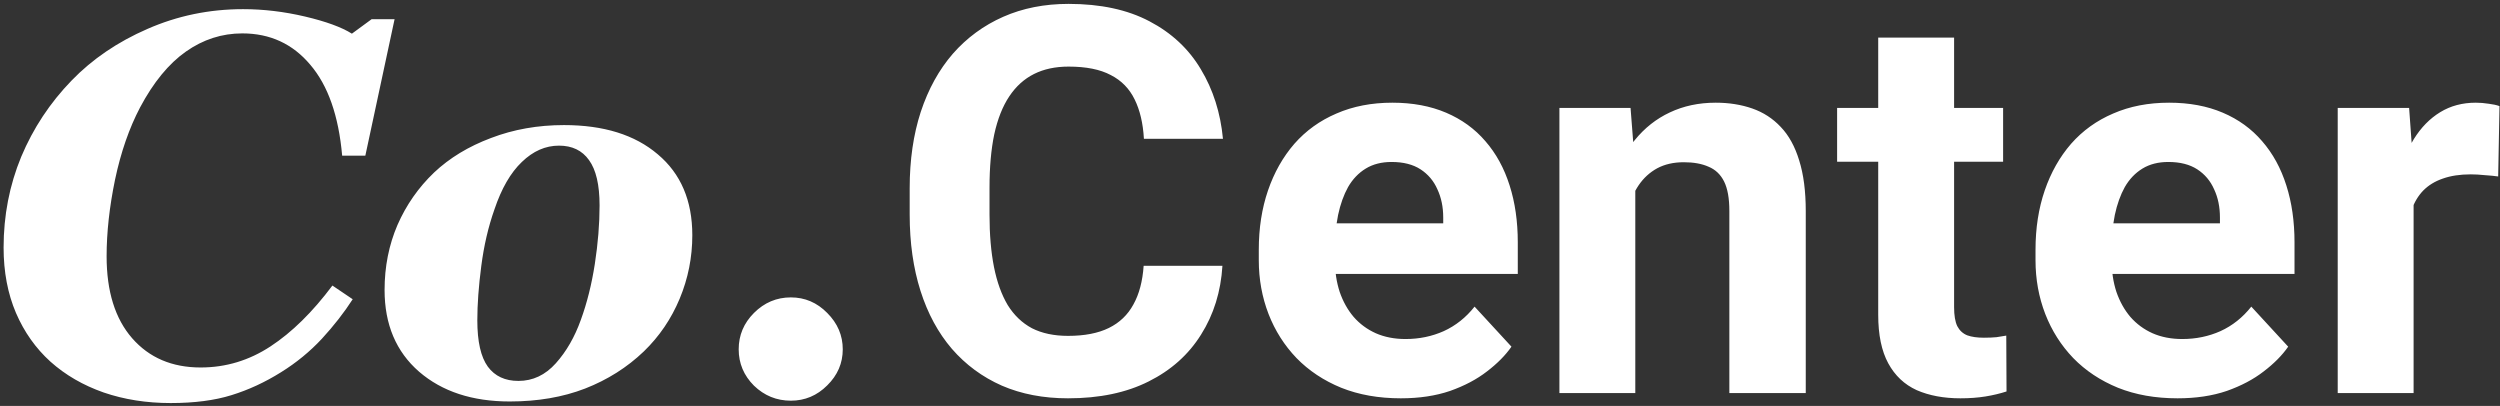 <?xml version="1.0" encoding="UTF-8"?> <svg xmlns="http://www.w3.org/2000/svg" width="388" height="63" viewBox="0 0 388 63" fill="none"><rect x="0" y="0" width="388" height="63" fill="#333333" stroke="none"/> <path d="M26.483 62.554C22.748 62.554 19.286 62.009 16.096 60.918C12.907 59.8 10.153 58.206 7.836 56.134C5.546 54.062 3.761 51.541 2.479 48.569C1.198 45.57 0.558 42.19 0.558 38.428C0.558 33.439 1.471 28.737 3.297 24.32C5.151 19.904 7.754 15.965 11.107 12.503C14.324 9.177 18.25 6.505 22.884 4.488C27.546 2.444 32.494 1.421 37.728 1.421C40.89 1.421 44.093 1.803 47.337 2.566C50.581 3.33 53.008 4.216 54.616 5.224L57.683 2.975H61.24L56.701 24.157H53.103C52.558 17.969 50.908 13.266 48.155 10.049C45.429 6.805 41.912 5.183 37.605 5.183C34.443 5.183 31.526 6.124 28.854 8.005C26.183 9.886 23.811 12.775 21.739 16.674C20.049 19.891 18.754 23.625 17.855 27.878C16.982 32.103 16.546 36.07 16.546 39.777C16.546 45.23 17.868 49.469 20.512 52.495C23.157 55.521 26.701 57.033 31.144 57.033C35.043 57.033 38.655 55.943 41.98 53.762C45.306 51.581 48.51 48.433 51.59 44.316L54.739 46.443C53.403 48.514 51.808 50.559 49.954 52.576C48.1 54.566 45.988 56.297 43.616 57.77C41.135 59.324 38.573 60.509 35.929 61.327C33.312 62.145 30.163 62.554 26.483 62.554ZM107.447 36.506C107.447 39.941 106.793 43.226 105.485 46.361C104.176 49.496 102.322 52.222 99.924 54.539C97.334 57.02 94.294 58.942 90.805 60.305C87.343 61.641 83.444 62.309 79.11 62.309C73.303 62.309 68.614 60.768 65.043 57.688C61.472 54.58 59.686 50.355 59.686 45.011C59.686 41.386 60.354 38.019 61.69 34.911C63.053 31.804 64.948 29.091 67.374 26.774C69.773 24.511 72.717 22.726 76.207 21.417C79.696 20.081 83.472 19.413 87.533 19.413C93.694 19.413 98.547 20.927 102.091 23.953C105.662 26.951 107.447 31.136 107.447 36.506ZM93.054 31.885C93.054 28.696 92.508 26.351 91.418 24.852C90.355 23.353 88.801 22.603 86.757 22.603C84.657 22.603 82.736 23.448 80.991 25.138C79.246 26.801 77.829 29.255 76.738 32.499C75.784 35.198 75.102 38.128 74.694 41.29C74.285 44.425 74.08 47.233 74.08 49.714C74.08 53.013 74.625 55.411 75.716 56.911C76.806 58.383 78.387 59.119 80.459 59.119C82.695 59.119 84.63 58.206 86.266 56.379C87.901 54.553 89.196 52.304 90.15 49.632C91.105 47.015 91.827 44.126 92.318 40.963C92.808 37.774 93.054 34.748 93.054 31.885ZM130.796 54.212C130.796 56.366 129.992 58.233 128.384 59.814C126.803 61.395 124.922 62.186 122.741 62.186C120.533 62.186 118.624 61.409 117.016 59.855C115.435 58.274 114.644 56.393 114.644 54.212C114.644 52.031 115.435 50.15 117.016 48.569C118.624 46.961 120.533 46.156 122.741 46.156C124.922 46.156 126.803 46.961 128.384 48.569C129.992 50.177 130.796 52.058 130.796 54.212ZM177.494 41.249H189.721C189.476 45.257 188.371 48.814 186.409 51.922C184.473 55.03 181.761 57.456 178.271 59.201C174.809 60.946 170.638 61.818 165.759 61.818C161.942 61.818 158.521 61.164 155.495 59.855C152.469 58.519 149.879 56.611 147.725 54.13C145.599 51.65 143.977 48.651 142.859 45.134C141.742 41.617 141.183 37.678 141.183 33.317V29.186C141.183 24.825 141.755 20.886 142.9 17.369C144.073 13.825 145.735 10.813 147.889 8.332C150.07 5.851 152.673 3.943 155.699 2.607C158.725 1.271 162.106 0.603 165.84 0.603C170.802 0.603 174.986 1.503 178.394 3.302C181.829 5.102 184.487 7.582 186.368 10.745C188.276 13.907 189.421 17.505 189.803 21.54H177.535C177.399 19.141 176.922 17.11 176.104 15.447C175.286 13.757 174.046 12.489 172.383 11.644C170.747 10.772 168.566 10.336 165.84 10.336C163.796 10.336 162.01 10.717 160.484 11.481C158.957 12.244 157.676 13.402 156.64 14.956C155.604 16.51 154.827 18.473 154.309 20.845C153.818 23.189 153.573 25.942 153.573 29.105V33.317C153.573 36.397 153.805 39.109 154.268 41.454C154.732 43.771 155.44 45.734 156.394 47.342C157.376 48.923 158.63 50.123 160.156 50.941C161.71 51.731 163.578 52.127 165.759 52.127C168.321 52.127 170.434 51.718 172.097 50.9C173.76 50.082 175.027 48.869 175.9 47.261C176.799 45.652 177.331 43.648 177.494 41.249ZM217.404 61.818C213.969 61.818 210.889 61.273 208.163 60.182C205.437 59.065 203.12 57.524 201.211 55.562C199.33 53.599 197.885 51.322 196.877 48.733C195.868 46.116 195.364 43.335 195.364 40.391V38.755C195.364 35.402 195.841 32.335 196.795 29.555C197.749 26.774 199.112 24.361 200.884 22.317C202.683 20.272 204.864 18.705 207.427 17.614C209.989 16.497 212.879 15.938 216.096 15.938C219.231 15.938 222.011 16.456 224.438 17.492C226.864 18.527 228.895 20 230.53 21.908C232.193 23.816 233.447 26.106 234.292 28.778C235.137 31.422 235.56 34.366 235.56 37.61V42.517H200.393V34.666H223.988V33.766C223.988 32.131 223.688 30.672 223.088 29.391C222.516 28.082 221.643 27.047 220.471 26.283C219.299 25.52 217.8 25.138 215.973 25.138C214.419 25.138 213.083 25.479 211.966 26.161C210.848 26.842 209.935 27.796 209.226 29.023C208.544 30.25 208.027 31.695 207.672 33.358C207.345 34.993 207.181 36.792 207.181 38.755V40.391C207.181 42.163 207.427 43.798 207.917 45.298C208.435 46.797 209.158 48.092 210.085 49.182C211.039 50.273 212.184 51.118 213.52 51.718C214.883 52.317 216.423 52.617 218.14 52.617C220.267 52.617 222.243 52.208 224.07 51.391C225.923 50.545 227.518 49.278 228.854 47.588L234.579 53.803C233.652 55.139 232.384 56.42 230.776 57.647C229.195 58.874 227.286 59.882 225.051 60.673C222.816 61.436 220.267 61.818 217.404 61.818ZM253.798 26.201V61H242.021V16.756H253.062L253.798 26.201ZM252.08 37.324H248.891C248.891 34.053 249.313 31.108 250.158 28.491C251.003 25.847 252.189 23.598 253.716 21.744C255.242 19.863 257.055 18.432 259.154 17.451C261.281 16.442 263.652 15.938 266.269 15.938C268.341 15.938 270.236 16.238 271.953 16.837C273.671 17.437 275.143 18.391 276.37 19.7C277.624 21.008 278.578 22.739 279.232 24.893C279.914 27.047 280.254 29.677 280.254 32.785V61H268.396V32.744C268.396 30.781 268.123 29.255 267.578 28.164C267.033 27.074 266.229 26.311 265.165 25.874C264.129 25.411 262.848 25.179 261.322 25.179C259.74 25.179 258.364 25.493 257.192 26.12C256.047 26.747 255.092 27.619 254.329 28.737C253.593 29.827 253.034 31.108 252.653 32.581C252.271 34.053 252.08 35.634 252.08 37.324ZM310.882 16.756V25.097H285.12V16.756H310.882ZM291.499 5.838H303.276V47.669C303.276 48.951 303.44 49.932 303.767 50.614C304.121 51.295 304.639 51.772 305.321 52.045C306.002 52.29 306.861 52.413 307.897 52.413C308.633 52.413 309.287 52.386 309.86 52.331C310.459 52.249 310.964 52.167 311.373 52.086L311.413 60.755C310.405 61.082 309.314 61.341 308.142 61.532C306.97 61.722 305.675 61.818 304.257 61.818C301.668 61.818 299.405 61.395 297.47 60.55C295.561 59.678 294.089 58.288 293.053 56.379C292.017 54.471 291.499 51.963 291.499 48.855V5.838ZM337.952 61.818C334.517 61.818 331.437 61.273 328.711 60.182C325.984 59.065 323.667 57.524 321.759 55.562C319.878 53.599 318.433 51.322 317.425 48.733C316.416 46.116 315.912 43.335 315.912 40.391V38.755C315.912 35.402 316.389 32.335 317.343 29.555C318.297 26.774 319.66 24.361 321.432 22.317C323.231 20.272 325.412 18.705 327.974 17.614C330.537 16.497 333.427 15.938 336.643 15.938C339.778 15.938 342.559 16.456 344.985 17.492C347.411 18.527 349.442 20 351.078 21.908C352.741 23.816 353.995 26.106 354.84 28.778C355.685 31.422 356.108 34.366 356.108 37.61V42.517H320.941V34.666H344.535V33.766C344.535 32.131 344.236 30.672 343.636 29.391C343.063 28.082 342.191 27.047 341.019 26.283C339.847 25.52 338.347 25.138 336.521 25.138C334.967 25.138 333.631 25.479 332.513 26.161C331.396 26.842 330.482 27.796 329.774 29.023C329.092 30.25 328.574 31.695 328.22 33.358C327.893 34.993 327.729 36.792 327.729 38.755V40.391C327.729 42.163 327.974 43.798 328.465 45.298C328.983 46.797 329.706 48.092 330.632 49.182C331.587 50.273 332.731 51.118 334.067 51.718C335.43 52.317 336.971 52.617 338.688 52.617C340.814 52.617 342.791 52.208 344.617 51.391C346.471 50.545 348.066 49.278 349.402 47.588L355.126 53.803C354.199 55.139 352.932 56.42 351.323 57.647C349.742 58.874 347.834 59.882 345.599 60.673C343.363 61.436 340.814 61.818 337.952 61.818ZM374.591 26.406V61H362.814V16.756H373.895L374.591 26.406ZM387.921 16.469L387.717 27.387C387.144 27.305 386.449 27.237 385.631 27.183C384.841 27.101 384.118 27.06 383.464 27.06C381.801 27.06 380.356 27.278 379.13 27.715C377.93 28.123 376.921 28.737 376.104 29.555C375.313 30.372 374.713 31.367 374.304 32.54C373.923 33.712 373.705 35.048 373.65 36.547L371.278 35.811C371.278 32.949 371.565 30.318 372.137 27.919C372.71 25.493 373.541 23.38 374.631 21.581C375.749 19.782 377.112 18.391 378.721 17.41C380.329 16.428 382.169 15.938 384.241 15.938C384.895 15.938 385.563 15.992 386.245 16.101C386.926 16.183 387.485 16.306 387.921 16.469Z" fill="white"></path> </svg> 